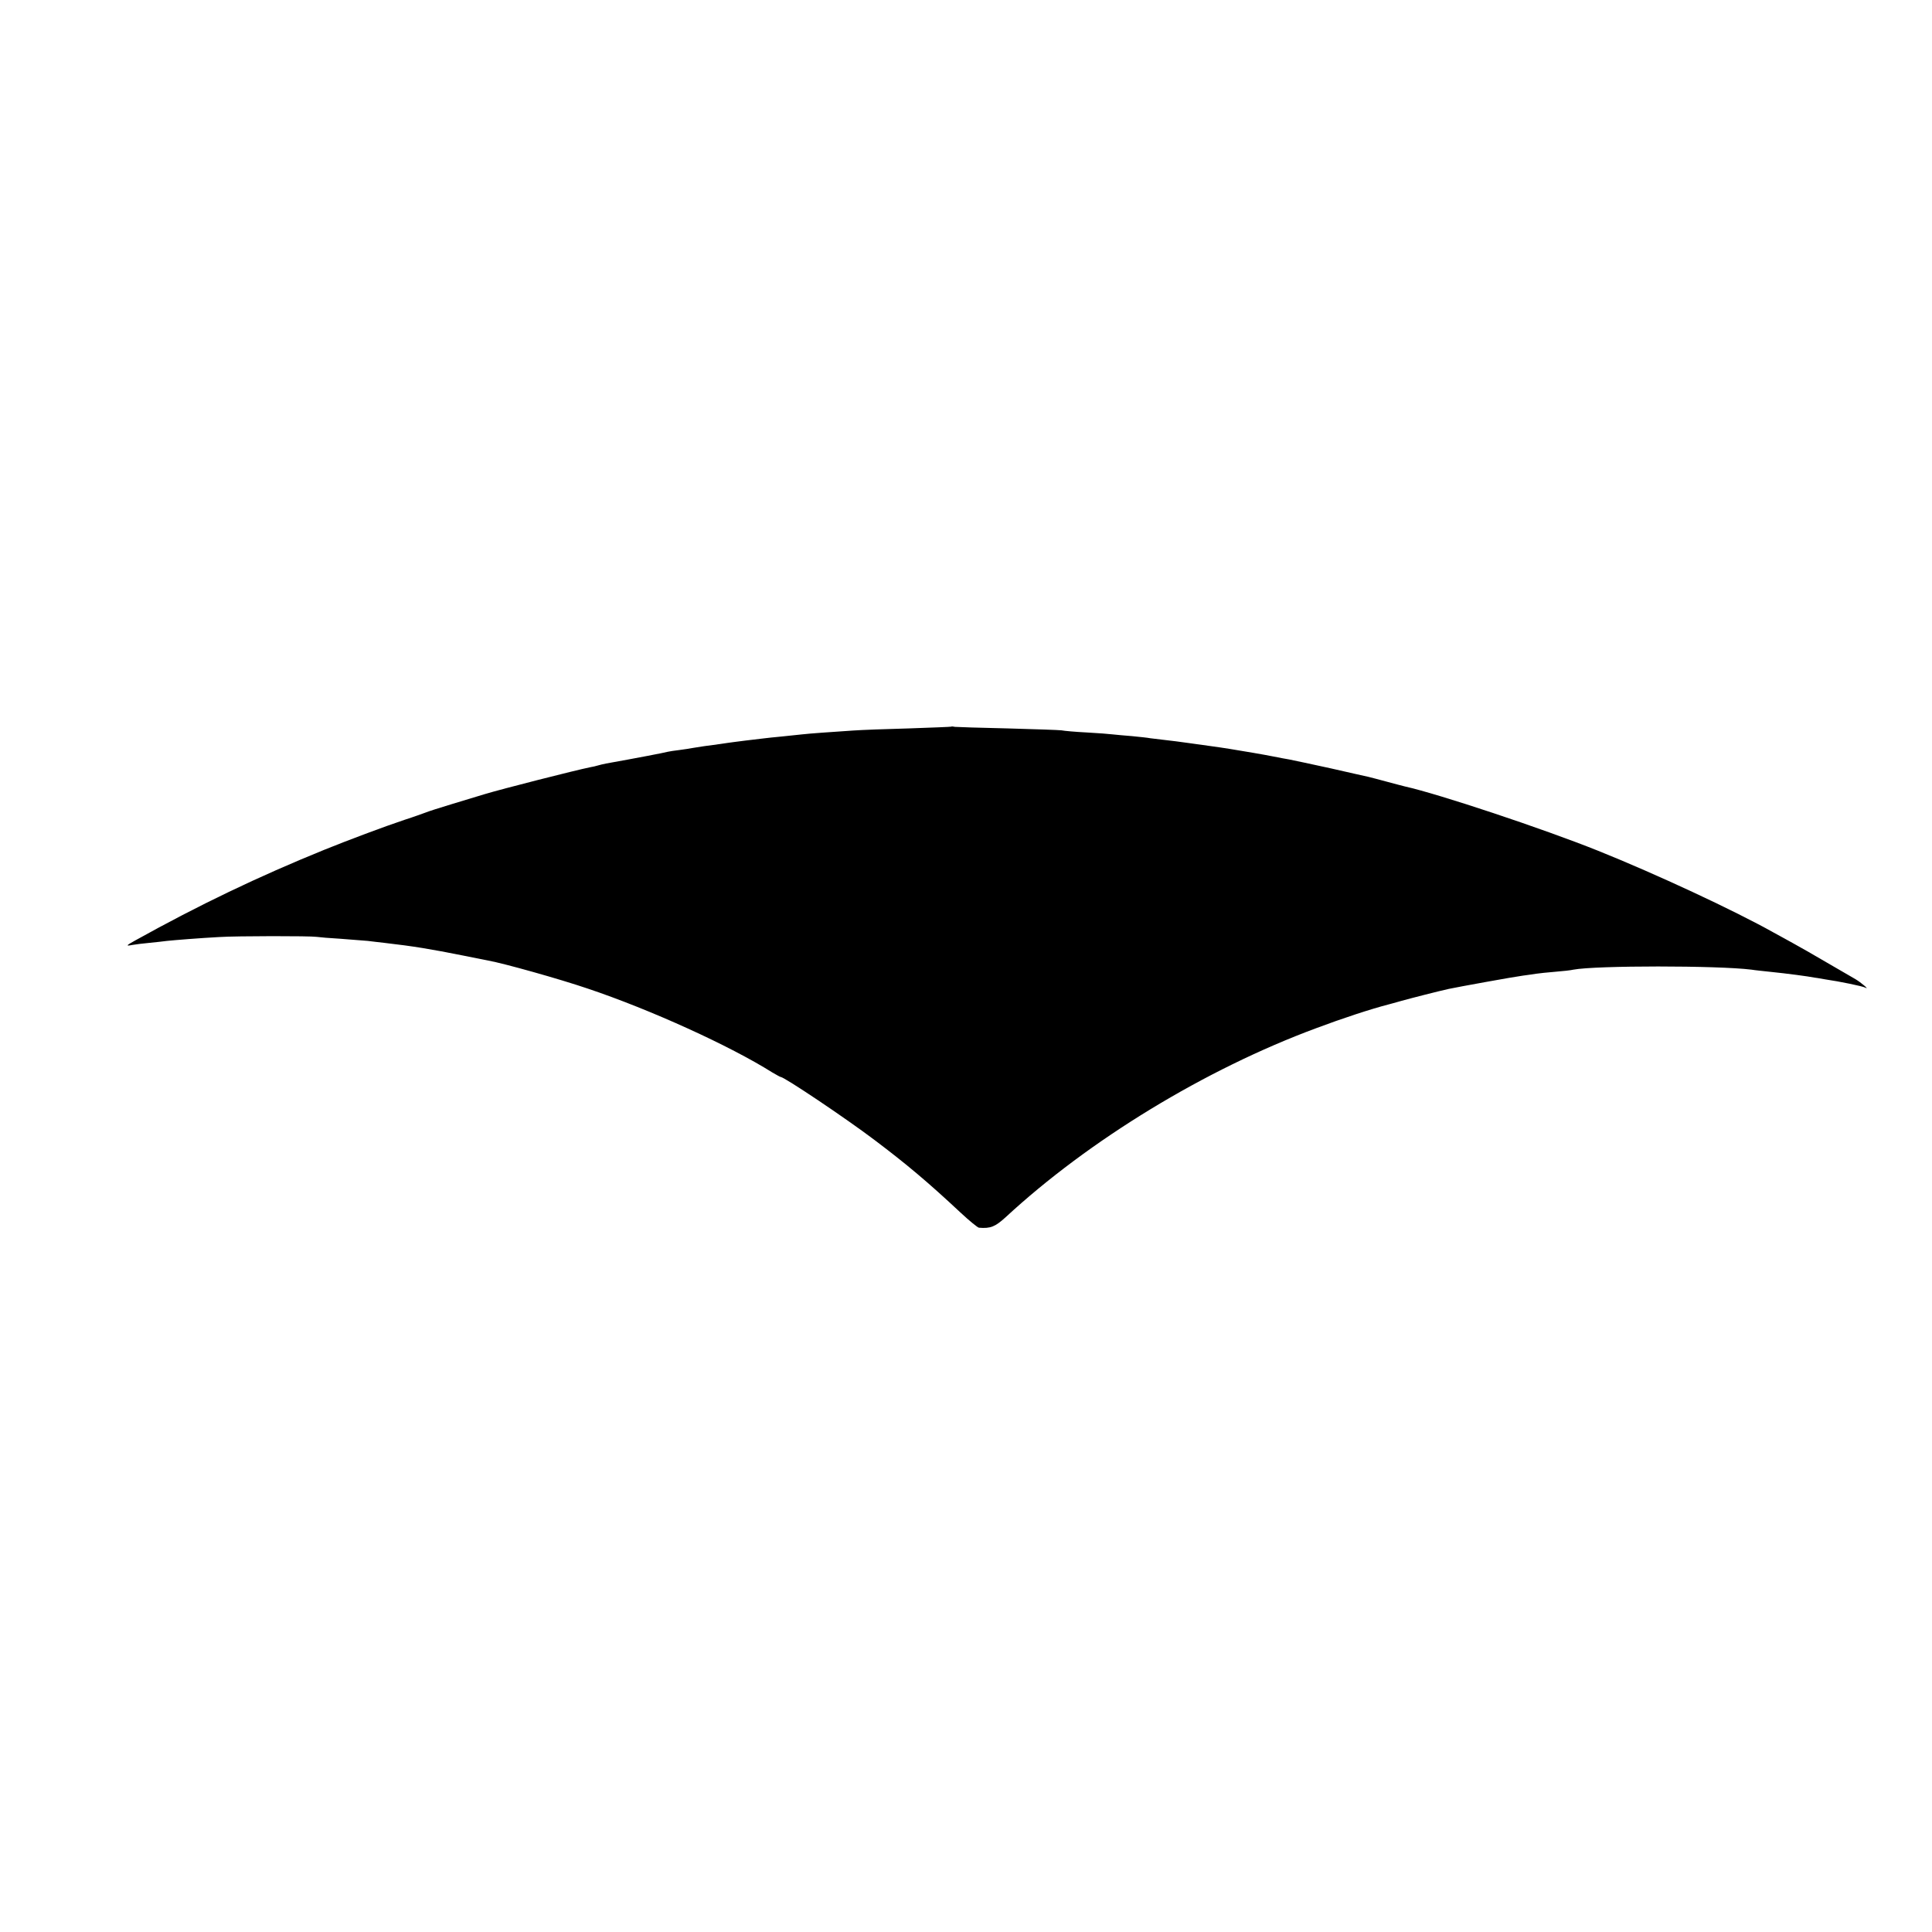 <?xml version="1.0" standalone="no"?>
<!DOCTYPE svg PUBLIC "-//W3C//DTD SVG 20010904//EN"
 "http://www.w3.org/TR/2001/REC-SVG-20010904/DTD/svg10.dtd">
<svg version="1.0" xmlns="http://www.w3.org/2000/svg"
 width="1001pt" height="1001pt" viewBox="0 0 1001 1001"
 preserveAspectRatio="xMidYMid meet">
<g transform="translate(0,1001) scale(0.1,-0.1)"
fill="#000000" stroke="none">
<path d="M4928 6245 c-2 -1 -100 -5 -218 -9 -118 -3 -249 -8 -290 -11 -118 -8
-222 -15 -265 -20 -22 -2 -69 -7 -105 -11 -36 -3 -78 -8 -95 -10 -64 -7 -131
-16 -155 -19 -14 -2 -45 -6 -70 -10 -55 -7 -118 -16 -145 -21 -11 -2 -40 -7
-65 -10 -25 -3 -52 -7 -60 -9 -12 -4 -174 -35 -320 -61 -14 -3 -33 -7 -42 -10
-9 -3 -27 -7 -39 -9 -75 -15 -464 -114 -549 -140 -25 -8 -99 -30 -165 -50 -66
-20 -129 -40 -140 -45 -11 -4 -60 -22 -110 -38 -105 -35 -294 -106 -415 -155
-342 -139 -647 -285 -980 -470 -47 -26 -50 -30 -15 -23 17 3 57 8 90 11 33 3
74 8 90 10 37 4 175 15 270 20 93 6 473 6 505 1 14 -2 70 -7 125 -10 55 -4
118 -9 140 -11 22 -3 60 -7 85 -10 156 -18 239 -32 410 -66 58 -12 116 -23
130 -26 79 -14 368 -95 515 -145 325 -109 738 -297 957 -435 21 -12 40 -23 43
-23 18 0 336 -213 488 -328 163 -123 275 -217 444 -375 45 -42 88 -77 95 -78
60 -5 84 5 138 54 432 400 1035 767 1610 980 136 51 282 99 375 123 6 1 35 10
65 18 50 14 195 51 245 62 46 10 344 64 385 69 25 3 56 8 70 10 14 2 58 7 97
10 40 3 83 8 95 11 115 22 748 22 923 0 17 -3 59 -7 95 -11 89 -9 201 -24 230
-30 3 0 28 -4 55 -9 76 -11 197 -36 209 -43 26 -14 -22 27 -51 44 -17 10 -85
49 -150 87 -65 38 -143 83 -173 99 -30 17 -75 41 -100 55 -207 116 -611 304
-910 424 -287 115 -825 294 -1000 333 -8 2 -51 13 -95 25 -44 12 -87 23 -95
25 -8 2 -96 21 -195 44 -99 22 -196 42 -215 46 -19 3 -55 10 -80 15 -25 5 -74
14 -110 20 -36 6 -90 15 -120 20 -30 5 -73 11 -95 14 -22 3 -74 10 -115 16
-41 6 -97 13 -125 16 -27 3 -61 7 -75 9 -14 3 -56 7 -95 11 -38 3 -83 7 -100
9 -16 2 -77 7 -135 10 -58 3 -116 8 -130 11 -14 2 -140 6 -280 10 -140 3 -263
7 -272 8 -9 2 -18 3 -20 1z"/>
</g>
</svg>
